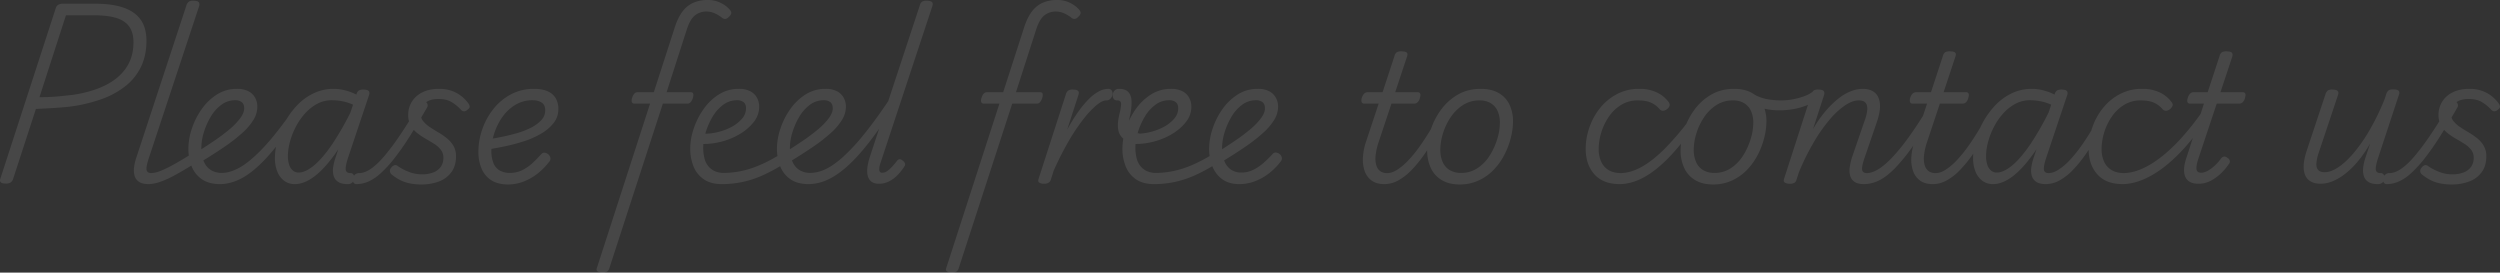 <svg xmlns="http://www.w3.org/2000/svg" width="2532.256" height="276.12" viewBox="0 0 2532.256 276.12">
  <rect x="0" y="0" width="2532.256" height="276.12" fill="#333333" stroke="none"/>
  <path id="contact_scroll_txt" d="M18.9,2.52q-6.84,0-5.58-4.5L69.66-175.32a5.869,5.869,0,0,1,2.43-3.24,9.748,9.748,0,0,1,5.13-1.08H109.8q17.28,0,28.71,4.05t17.19,12.24q5.76,8.19,5.76,21.33,0,14.76-5.49,26.19a55.778,55.778,0,0,1-15.75,19.62,84.989,84.989,0,0,1-24.57,13.32,155.17,155.17,0,0,1-31.77,7.47q-8.28.9-17.19,1.44t-17.19.9L26.28-1.8a7.239,7.239,0,0,1-2.43,3.24A8.77,8.77,0,0,1,18.9,2.52ZM53.1-84.96q5.22,0,10.98-.27t11.52-.9q5.76-.63,10.98-1.17,19.44-2.88,33.21-9.72t21.15-17.73q7.38-10.89,7.38-25.83,0-9.9-4.32-15.93t-13.14-8.73q-8.82-2.7-22.68-2.7H79.92ZM163.8,3.06q-6.48,0-9.9-2.34a10.879,10.879,0,0,1-4.5-6.21,21.505,21.505,0,0,1-.45-8.64,51.929,51.929,0,0,1,2.25-9.63l50.76-154.26a7.379,7.379,0,0,1,2.52-3.78,8.28,8.28,0,0,1,4.32-.9q4.32,0,5.58,1.44t.36,4.32L164.16-24.12q-3.06,9-2.61,12.51t5.13,3.51a3.579,3.579,0,0,1,3.24,1.71,5.357,5.357,0,0,1,.72,3.87,7.285,7.285,0,0,1-1.98,3.87A6.391,6.391,0,0,1,163.8,3.06Zm-.72,0a3.579,3.579,0,0,1-3.24-1.71,5.7,5.7,0,0,1-.81-3.87,6.535,6.535,0,0,1,1.98-3.87,6.7,6.7,0,0,1,4.95-1.71,26.439,26.439,0,0,0,8.64-1.8,100.19,100.19,0,0,0,13.05-6.12q8.01-4.32,20.07-11.88a3.693,3.693,0,0,1,3.6-.54,4.76,4.76,0,0,1,2.43,2.52,6.061,6.061,0,0,1,.36,3.87,5.673,5.673,0,0,1-2.61,3.51q-12.96,8.1-21.87,12.87a93.8,93.8,0,0,1-15.12,6.75A37.861,37.861,0,0,1,163.08,3.06Zm49.14-32.22q9.18-5.76,17.82-11.61a185.574,185.574,0,0,0,15.48-11.61,67.383,67.383,0,0,0,10.89-11.25q4.05-5.49,4.05-9.99,0-4.32-2.43-6.3a10.4,10.4,0,0,0-6.75-1.98,23.078,23.078,0,0,0-14.13,4.77,40.761,40.761,0,0,0-10.8,12.33,71.575,71.575,0,0,0-6.84,15.75,53.189,53.189,0,0,0-2.43,15.03,41.194,41.194,0,0,0,1.26,10.53,23,23,0,0,0,3.78,8.1,17.348,17.348,0,0,0,6.48,5.22,21.534,21.534,0,0,0,9.36,1.89,2.845,2.845,0,0,1,2.79,1.71,6.628,6.628,0,0,1,.45,3.96,8.424,8.424,0,0,1-1.71,3.96,4.265,4.265,0,0,1-3.51,1.71q-11.16,0-18.27-4.86a28.38,28.38,0,0,1-10.44-13.05,48.1,48.1,0,0,1-3.33-18.27,63.994,63.994,0,0,1,3.42-19.71,74.742,74.742,0,0,1,9.81-19.71,55.042,55.042,0,0,1,15.48-15.03,37.255,37.255,0,0,1,20.61-5.85,24.448,24.448,0,0,1,11.34,2.34,16.241,16.241,0,0,1,6.84,6.48,18.687,18.687,0,0,1,2.34,9.36,25.374,25.374,0,0,1-3.87,13.14,60.349,60.349,0,0,1-11.25,13.23,165.822,165.822,0,0,1-18,14.04q-10.62,7.29-24.3,15.57ZM235.98,3.06a3.334,3.334,0,0,1-3.24-1.71,5.826,5.826,0,0,1-.45-3.96,8.69,8.69,0,0,1,1.89-3.96,4.7,4.7,0,0,1,3.78-1.71q7.74,0,17.19-5.04t21.78-17.46q12.33-12.42,28.35-34.56a2.418,2.418,0,0,1,2.97-.81,6.484,6.484,0,0,1,3.06,2.07,2.286,2.286,0,0,1,.27,2.88Q295.74-37.08,282.6-23.04T258.12-2.97Q246.78,3.06,235.98,3.06Zm75.78,0A17.692,17.692,0,0,1,301.14-.18a21.152,21.152,0,0,1-7.02-9.18A35.785,35.785,0,0,1,291.6-23.4a68.982,68.982,0,0,1,2.52-17.73,83.229,83.229,0,0,1,7.56-18.63,82.142,82.142,0,0,1,12.24-16.83,56.692,56.692,0,0,1,16.65-12.24,46.947,46.947,0,0,1,20.79-4.59,48.191,48.191,0,0,1,14.22,2.34,48.515,48.515,0,0,1,13.5,6.48l-2.7,10.08a55.093,55.093,0,0,0-14.94-6.03,59.356,59.356,0,0,0-12.06-1.35,31.245,31.245,0,0,0-15.21,3.78,45.774,45.774,0,0,0-12.42,9.99,64.6,64.6,0,0,0-9.27,13.68,75.814,75.814,0,0,0-5.76,15.03,55.645,55.645,0,0,0-1.98,14.04A27.922,27.922,0,0,0,306-16.56a12.425,12.425,0,0,0,3.78,5.85,8.821,8.821,0,0,0,5.76,2.07q7.02,0,15.84-7.38T350.1-38.07a291.034,291.034,0,0,0,20.16-35.91l5.04,6.66Q363.78-43.2,352.62-27.63T331.29-4.5Q321.12,3.06,311.76,3.06Zm53.46,0q-6.3,0-9.72-2.34a10.887,10.887,0,0,1-4.5-6.3,21.03,21.03,0,0,1-.36-8.73,53.041,53.041,0,0,1,2.34-9.45l21.24-64.26a6.38,6.38,0,0,1,2.43-3.78,8.8,8.8,0,0,1,4.41-.9q4.32,0,5.58,1.53t.18,4.41L365.76-23.94q-2.88,8.82-2.43,12.33T368.1-8.1a3.372,3.372,0,0,1,3.15,1.71,6.026,6.026,0,0,1,.72,3.87,6.749,6.749,0,0,1-1.89,3.87A6.391,6.391,0,0,1,365.22,3.06Zm9,0a3.372,3.372,0,0,1-3.15-1.71,5.643,5.643,0,0,1-.63-3.87,7.037,7.037,0,0,1,2.07-3.87A6.2,6.2,0,0,1,377.1-8.1q5.22,0,11.52-4.23t13.77-12.96a246.144,246.144,0,0,0,16.56-22.23q9.09-13.5,20.07-32.04a2.931,2.931,0,0,1,3.33-1.71,5.169,5.169,0,0,1,3.33,2.43,4.012,4.012,0,0,1,0,4.32q-9.9,17.28-18.18,30.24a256.875,256.875,0,0,1-15.48,21.96A119.357,119.357,0,0,1,398.43-7.65,46.193,46.193,0,0,1,386.1.54,30.209,30.209,0,0,1,374.22,3.06Zm66.06.36a55.833,55.833,0,0,1-13.59-1.44,38.2,38.2,0,0,1-9.72-3.78,52.435,52.435,0,0,1-7.11-4.86,5.017,5.017,0,0,1-1.8-3.33,4.781,4.781,0,0,1,1.44-3.69,6.883,6.883,0,0,1,3.15-2.43,4.072,4.072,0,0,1,3.51.99,54.09,54.09,0,0,0,11.7,6.03,36.238,36.238,0,0,0,12.6,2.25,31.745,31.745,0,0,0,11.52-1.89,16.237,16.237,0,0,0,7.56-5.67,15.379,15.379,0,0,0,2.7-9.18,12.89,12.89,0,0,0-2.52-8.01,25.3,25.3,0,0,0-6.57-5.94q-4.05-2.61-8.64-5.22a72.083,72.083,0,0,1-8.64-5.76,26.324,26.324,0,0,1-6.66-7.65,21.172,21.172,0,0,1-2.61-10.8,25.194,25.194,0,0,1,3.6-13.32,25.783,25.783,0,0,1,10.62-9.54q7.02-3.6,17.1-3.6a36.43,36.43,0,0,1,13.86,2.43,34.43,34.43,0,0,1,9.9,5.94,35.958,35.958,0,0,1,6.12,6.75,6.274,6.274,0,0,1,1.08,3.06q0,1.26-2.52,3.24a5.008,5.008,0,0,1-3.33,1.35,4.624,4.624,0,0,1-2.97-1.53,42.653,42.653,0,0,0-9.81-8.01q-5.13-2.97-13.05-2.97-8.82,0-13.41,4.05A13.586,13.586,0,0,0,439.2-68.4a11.954,11.954,0,0,0,2.61,7.74,29.37,29.37,0,0,0,6.66,5.94q4.05,2.7,8.64,5.4a73.293,73.293,0,0,1,8.64,5.94,27.972,27.972,0,0,1,6.66,7.65,20.679,20.679,0,0,1,2.61,10.71q0,9.72-4.77,16.11A27.469,27.469,0,0,1,457.56.45,48.837,48.837,0,0,1,440.28,3.42Zm87.48,0q-10.26,0-16.92-4.23a25.486,25.486,0,0,1-9.9-11.79,42.542,42.542,0,0,1-3.24-16.92,69.433,69.433,0,0,1,3.96-23.04,69.667,69.667,0,0,1,11.25-20.52,56.243,56.243,0,0,1,17.73-14.76,48.85,48.85,0,0,1,23.4-5.58q8.64,0,14.13,2.61a17.178,17.178,0,0,1,8.01,7.2,21.522,21.522,0,0,1,2.52,10.53,22.473,22.473,0,0,1-4.77,14.22,44.55,44.55,0,0,1-12.69,10.8,87.033,87.033,0,0,1-17.73,7.83,190.08,190.08,0,0,1-19.89,5.22q-10.08,2.07-18.9,3.33l1.08-10.44q6.84-.9,14.85-2.52t15.93-3.87a78.193,78.193,0,0,0,14.4-5.58,36.78,36.78,0,0,0,10.44-7.65,14.448,14.448,0,0,0,3.96-10.08q0-5.22-3.51-7.65t-9.45-2.43a32.9,32.9,0,0,0-17.1,4.59,42.953,42.953,0,0,0-13.14,12.15,61.1,61.1,0,0,0-8.37,16.65,57.972,57.972,0,0,0-2.97,18.09,32.415,32.415,0,0,0,1.98,11.88,15.209,15.209,0,0,0,6.21,7.65,20.088,20.088,0,0,0,10.71,2.61,27.544,27.544,0,0,0,12.33-2.79,43.505,43.505,0,0,0,10.35-7.11A119.1,119.1,0,0,0,561.06-27q1.98-2.16,4.14-1.71a7.384,7.384,0,0,1,3.78,2.07,6.613,6.613,0,0,1,1.71,3.42,5.154,5.154,0,0,1-1.53,3.96A66.14,66.14,0,0,1,556.65-6.84,53.708,53.708,0,0,1,542.61.81,43.754,43.754,0,0,1,527.76,3.42Zm156.78-81.9L630.18,88.74a5.73,5.73,0,0,1-2.25,2.97,8.978,8.978,0,0,1-4.77.99,9.244,9.244,0,0,1-4.5-1.08q-1.98-1.08-.9-3.78L671.58-78.48H655.56a2.435,2.435,0,0,1-2.34-1.44q-.72-1.44.18-4.32Q655.2-90,658.8-90h16.56l21.06-65.16q3.24-10.26,7.92-16.47a27.712,27.712,0,0,1,11.07-9,35.874,35.874,0,0,1,14.49-2.79,28.5,28.5,0,0,1,13.86,3.24,27.976,27.976,0,0,1,8.64,6.66q1.8,2.16,1.35,3.87a6.69,6.69,0,0,1-2.43,3.33,5.366,5.366,0,0,1-3.51,2.07,4.93,4.93,0,0,1-3.33-1.17,32.466,32.466,0,0,0-7.2-4.41,19.792,19.792,0,0,0-8.28-1.89,18.215,18.215,0,0,0-12.24,4.14q-4.86,4.14-8.1,14.4L688.32-90h24.66q3.6,0,1.98,5.76-1.98,5.76-5.22,5.76Zm36,30.06a51.414,51.414,0,0,0,16.56-.54,60.1,60.1,0,0,0,15.66-5.22,37.393,37.393,0,0,0,11.61-8.64,16.142,16.142,0,0,0,4.41-10.8q0-4.32-2.43-6.3a10.4,10.4,0,0,0-6.75-1.98,23.078,23.078,0,0,0-14.13,4.77,40.761,40.761,0,0,0-10.8,12.33,71.575,71.575,0,0,0-6.84,15.75,53.189,53.189,0,0,0-2.43,15.03,44.2,44.2,0,0,0,1.17,10.53,21.082,21.082,0,0,0,3.78,8.1,18.14,18.14,0,0,0,6.57,5.22,21.534,21.534,0,0,0,9.36,1.89,2.813,2.813,0,0,1,2.88,1.71,7.15,7.15,0,0,1,.36,3.96,8.424,8.424,0,0,1-1.71,3.96,4.265,4.265,0,0,1-3.51,1.71q-11.16,0-18.27-4.86a28.38,28.38,0,0,1-10.44-13.05,48.1,48.1,0,0,1-3.33-18.27,63.994,63.994,0,0,1,3.42-19.71,74.74,74.74,0,0,1,9.81-19.71,55.042,55.042,0,0,1,15.48-15.03,37.255,37.255,0,0,1,20.61-5.85,24.448,24.448,0,0,1,11.34,2.34,16.241,16.241,0,0,1,6.84,6.48,18.687,18.687,0,0,1,2.34,9.36,24.677,24.677,0,0,1-5.49,15.39,50.658,50.658,0,0,1-14.67,12.51,70.539,70.539,0,0,1-20.25,7.92,72.219,72.219,0,0,1-22.05,1.62ZM744.3,3.06a2.279,2.279,0,0,1-2.25-1.71,8.456,8.456,0,0,1-.36-3.96,8.2,8.2,0,0,1,1.53-3.96,3.71,3.71,0,0,1,3.06-1.71,88.928,88.928,0,0,0,27.9-4.68q14.22-4.68,31.5-15.48l3.42,9.72A173.559,173.559,0,0,1,785.7-5.85,103.248,103.248,0,0,1,764.82.99,101.745,101.745,0,0,1,744.3,3.06Zm64.08-32.22q9.18-5.76,17.82-11.61a185.571,185.571,0,0,0,15.48-11.61,67.383,67.383,0,0,0,10.89-11.25q4.05-5.49,4.05-9.99,0-4.32-2.43-6.3a10.4,10.4,0,0,0-6.75-1.98,23.078,23.078,0,0,0-14.13,4.77,40.761,40.761,0,0,0-10.8,12.33,71.575,71.575,0,0,0-6.84,15.75,53.189,53.189,0,0,0-2.43,15.03,41.193,41.193,0,0,0,1.26,10.53,23,23,0,0,0,3.78,8.1,17.348,17.348,0,0,0,6.48,5.22,21.534,21.534,0,0,0,9.36,1.89,2.846,2.846,0,0,1,2.79,1.71,6.628,6.628,0,0,1,.45,3.96,8.424,8.424,0,0,1-1.71,3.96,4.265,4.265,0,0,1-3.51,1.71q-11.16,0-18.27-4.86a28.38,28.38,0,0,1-10.44-13.05,48.1,48.1,0,0,1-3.33-18.27,63.994,63.994,0,0,1,3.42-19.71,74.74,74.74,0,0,1,9.81-19.71,55.042,55.042,0,0,1,15.48-15.03,37.255,37.255,0,0,1,20.61-5.85,24.448,24.448,0,0,1,11.34,2.34,16.241,16.241,0,0,1,6.84,6.48,18.687,18.687,0,0,1,2.34,9.36,25.374,25.374,0,0,1-3.87,13.14,60.351,60.351,0,0,1-11.25,13.23,165.819,165.819,0,0,1-18,14.04q-10.62,7.29-24.3,15.57ZM832.14,3.06a2.279,2.279,0,0,1-2.25-1.71,9.254,9.254,0,0,1-.45-3.96,7.55,7.55,0,0,1,1.44-3.96,3.86,3.86,0,0,1,3.24-1.71,36.294,36.294,0,0,0,14.58-3.51q7.92-3.51,17.64-12.06a197.8,197.8,0,0,0,21.69-23.22Q900-61.74,914.76-83.88a2.141,2.141,0,0,1,2.79-.81,7.362,7.362,0,0,1,3.24,2.16,2.538,2.538,0,0,1,.45,3.15q-14.76,23.22-27,39.06T871.29-14.94Q860.58-5.4,850.95-1.17A46.585,46.585,0,0,1,832.14,3.06Zm71.28-.36q-8.64,0-11.07-7.11t2.07-20.79l50.4-152.82a6.616,6.616,0,0,1,2.34-3.78,8.281,8.281,0,0,1,4.32-.9q4.32,0,5.67,1.44t.27,4.32L905.04-18.54q-1.62,4.86-1.26,7.47a2.746,2.746,0,0,0,3.06,2.61,8.424,8.424,0,0,0,4.86-1.62,30.7,30.7,0,0,0,4.86-4.32q2.52-2.7,5.04-5.94a4.169,4.169,0,0,1,2.52-1.8A3.957,3.957,0,0,1,927-21.06,6.7,6.7,0,0,1,929.79-18a3.348,3.348,0,0,1-.45,2.88,51.285,51.285,0,0,1-7.29,9.27,31.905,31.905,0,0,1-8.73,6.3A22.563,22.563,0,0,1,903.42,2.7Zm135-81.18L984.06,88.74a5.73,5.73,0,0,1-2.25,2.97,8.978,8.978,0,0,1-4.77.99,9.244,9.244,0,0,1-4.5-1.08q-1.98-1.08-.9-3.78l53.82-166.32h-16.02a2.435,2.435,0,0,1-2.34-1.44q-.72-1.44.18-4.32,1.8-5.76,5.4-5.76h16.56l21.06-65.16q3.24-10.26,7.92-16.47a27.712,27.712,0,0,1,11.07-9,35.874,35.874,0,0,1,14.49-2.79,28.5,28.5,0,0,1,13.86,3.24,27.974,27.974,0,0,1,8.64,6.66q1.8,2.16,1.35,3.87a6.689,6.689,0,0,1-2.43,3.33,5.366,5.366,0,0,1-3.51,2.07,4.929,4.929,0,0,1-3.33-1.17,32.465,32.465,0,0,0-7.2-4.41,19.792,19.792,0,0,0-8.28-1.89,18.215,18.215,0,0,0-12.24,4.14q-4.86,4.14-8.1,14.4L1042.2-90h24.66q3.6,0,1.98,5.76-1.98,5.76-5.22,5.76ZM1070.28,2.7a8.244,8.244,0,0,1-4.32-1.08q-1.8-1.08-.9-3.78l27.72-85.86a7.379,7.379,0,0,1,2.52-3.78,8.28,8.28,0,0,1,4.32-.9q4.32,0,5.58,1.44t.18,4.32l-11.34,34.92a178.941,178.941,0,0,1,11.88-19.08,93.969,93.969,0,0,1,10.98-12.87,40.115,40.115,0,0,1,9.9-7.2,20.121,20.121,0,0,1,8.64-2.25,4.116,4.116,0,0,1,3.78,1.71,5.718,5.718,0,0,1,.72,4.05,7.859,7.859,0,0,1-1.98,4.14,5.744,5.744,0,0,1-4.5,1.8q-3.78,0-9.72,4.86a92.857,92.857,0,0,0-13.32,14.22,194.729,194.729,0,0,0-15.03,22.5,309.973,309.973,0,0,0-15.03,29.7l-2.88,9.18a5.578,5.578,0,0,1-2.34,2.97A9.491,9.491,0,0,1,1070.28,2.7Zm93.96-41.22q-7.74-.72-12.42-3.87a14.022,14.022,0,0,1-5.94-9.18q-1.26-6.03.9-15.39,1.98-7.92,1.89-11.34t-3.87-3.42a4.044,4.044,0,0,1-3.78-1.8,6.4,6.4,0,0,1-.81-4.14,6.891,6.891,0,0,1,1.89-4.05,5.9,5.9,0,0,1,4.5-1.71q6.48,0,9.45,3.24t3.24,9.36a60.155,60.155,0,0,1-1.71,15.12q-1.62,6.84-1.17,10.35a6.363,6.363,0,0,0,2.79,4.95,16.539,16.539,0,0,0,6.48,1.98,5.25,5.25,0,0,1,3.96,1.98,4.565,4.565,0,0,1,.72,3.51,5.644,5.644,0,0,1-1.89,3.24A5.581,5.581,0,0,1,1164.24-38.52Zm-5.94-9.9a51.414,51.414,0,0,0,16.56-.54,60.1,60.1,0,0,0,15.66-5.22,37.392,37.392,0,0,0,11.61-8.64,16.142,16.142,0,0,0,4.41-10.8q0-4.32-2.43-6.3a10.4,10.4,0,0,0-6.75-1.98,23.078,23.078,0,0,0-14.13,4.77,40.762,40.762,0,0,0-10.8,12.33,71.572,71.572,0,0,0-6.84,15.75,53.19,53.19,0,0,0-2.43,15.03,44.2,44.2,0,0,0,1.17,10.53,21.079,21.079,0,0,0,3.78,8.1,18.14,18.14,0,0,0,6.57,5.22,21.534,21.534,0,0,0,9.36,1.89,2.813,2.813,0,0,1,2.88,1.71,7.151,7.151,0,0,1,.36,3.96,8.423,8.423,0,0,1-1.71,3.96,4.265,4.265,0,0,1-3.51,1.71q-11.16,0-18.27-4.86a28.38,28.38,0,0,1-10.44-13.05,48.1,48.1,0,0,1-3.33-18.27,63.994,63.994,0,0,1,3.42-19.71,74.746,74.746,0,0,1,9.81-19.71,55.042,55.042,0,0,1,15.48-15.03,37.255,37.255,0,0,1,20.61-5.85,24.448,24.448,0,0,1,11.34,2.34,16.241,16.241,0,0,1,6.84,6.48,18.686,18.686,0,0,1,2.34,9.36,24.677,24.677,0,0,1-5.49,15.39,50.659,50.659,0,0,1-14.67,12.51,70.537,70.537,0,0,1-20.25,7.92,72.219,72.219,0,0,1-22.05,1.62Zm23.76,51.48a2.279,2.279,0,0,1-2.25-1.71,8.456,8.456,0,0,1-.36-3.96,8.2,8.2,0,0,1,1.53-3.96,3.71,3.71,0,0,1,3.06-1.71,88.929,88.929,0,0,0,27.9-4.68q14.22-4.68,31.5-15.48l3.42,9.72a173.559,173.559,0,0,1-23.4,12.87A103.246,103.246,0,0,1,1202.58.99,101.744,101.744,0,0,1,1182.06,3.06Zm86.4,0q-10.44,0-17.19-4.86a29.254,29.254,0,0,1-10.08-13.05,48.1,48.1,0,0,1-3.33-18.27,63.994,63.994,0,0,1,3.42-19.71,74.746,74.746,0,0,1,9.81-19.71,55.042,55.042,0,0,1,15.48-15.03,37.255,37.255,0,0,1,20.61-5.85,24.448,24.448,0,0,1,11.34,2.34,16.241,16.241,0,0,1,6.84,6.48,18.686,18.686,0,0,1,2.34,9.36,25.374,25.374,0,0,1-3.87,13.14,60.354,60.354,0,0,1-11.25,13.23,165.831,165.831,0,0,1-18,14.04q-10.62,7.29-24.3,15.57l-4.14-9.9q9.18-5.76,17.82-11.61a185.584,185.584,0,0,0,15.48-11.61,67.388,67.388,0,0,0,10.89-11.25q4.05-5.49,4.05-9.99,0-4.32-2.43-6.3a10.4,10.4,0,0,0-6.75-1.98,23.077,23.077,0,0,0-14.13,4.77,40.762,40.762,0,0,0-10.8,12.33,71.572,71.572,0,0,0-6.84,15.75A53.19,53.19,0,0,0,1251-34.02a37.814,37.814,0,0,0,2.16,13.32,18.638,18.638,0,0,0,6.57,8.91,18.253,18.253,0,0,0,10.89,3.15,26.765,26.765,0,0,0,11.97-2.79,47.105,47.105,0,0,0,10.53-7.11,121.027,121.027,0,0,0,8.82-8.64,4.054,4.054,0,0,1,4.05-1.71,7.414,7.414,0,0,1,3.87,2.07,6.613,6.613,0,0,1,1.71,3.42,5.155,5.155,0,0,1-1.53,3.96,63.849,63.849,0,0,1-12.51,12.33A55.156,55.156,0,0,1,1283.49.45,44.264,44.264,0,0,1,1268.46,3.06Zm146.88,0q-7.92,0-12.87-3.6a19.853,19.853,0,0,1-7.11-9.72,35.556,35.556,0,0,1-1.71-13.95,61.524,61.524,0,0,1,3.33-16.29l12.6-37.98h-14.76a2.4,2.4,0,0,1-2.43-1.44,7.043,7.043,0,0,1,.09-4.32,9.859,9.859,0,0,1,2.43-4.32,4.776,4.776,0,0,1,3.33-1.44h15.3l12.06-36.72a6.616,6.616,0,0,1,2.34-3.78,8.723,8.723,0,0,1,4.5-.9q4.5,0,5.67,1.35t.09,4.23L1426.32-90H1449a2.582,2.582,0,0,1,2.61,1.35q.63,1.35-.27,4.41a8.676,8.676,0,0,1-2.25,4.32,4.776,4.776,0,0,1-3.33,1.44h-23.22L1409.58-39.6a62.342,62.342,0,0,0-3.15,14.31,23.659,23.659,0,0,0,.99,9.9,10.738,10.738,0,0,0,4.14,5.58,11.522,11.522,0,0,0,6.3,1.71,3.579,3.579,0,0,1,3.24,1.71,5.7,5.7,0,0,1,.81,3.87,6.749,6.749,0,0,1-1.89,3.87A6.141,6.141,0,0,1,1415.34,3.06Zm.18,0a3.579,3.579,0,0,1-3.24-1.71,5.7,5.7,0,0,1-.81-3.87,6.536,6.536,0,0,1,1.98-3.87,6.7,6.7,0,0,1,4.95-1.71q4.68,0,10.17-3.51A62.1,62.1,0,0,0,1440-21.42a134.3,134.3,0,0,0,12.06-15.03q6.12-8.73,12.24-19.17a3.168,3.168,0,0,1,3.24-1.71,5.121,5.121,0,0,1,3.33,1.89,2.964,2.964,0,0,1,.27,3.6q-7.2,12.96-14.22,23.22a129.819,129.819,0,0,1-13.86,17.28A57.687,57.687,0,0,1,1429.38-.63,28.907,28.907,0,0,1,1415.52,3.06Zm75.96.36q-10.62,0-18-4.41a27.7,27.7,0,0,1-11.07-12.24,41.1,41.1,0,0,1-3.69-17.73,68.006,68.006,0,0,1,3.42-20.52,72.112,72.112,0,0,1,10.26-20.34,55.566,55.566,0,0,1,17.01-15.57q10.17-6.03,23.67-6.03,10.62,0,17.91,4.14a26.65,26.65,0,0,1,10.98,11.61,38.757,38.757,0,0,1,3.69,17.37,68.422,68.422,0,0,1-2.07,15.84,79.73,79.73,0,0,1-6.3,17.1,64.946,64.946,0,0,1-10.71,15.39,50.807,50.807,0,0,1-15.3,11.16A45.209,45.209,0,0,1,1491.48,3.42Zm1.44-11.7a29.586,29.586,0,0,0,17.1-5.04,42.54,42.54,0,0,0,12.24-12.87,68.461,68.461,0,0,0,7.47-16.56,56.548,56.548,0,0,0,2.61-16.11,28.467,28.467,0,0,0-2.43-12.42,17.605,17.605,0,0,0-7.02-7.74,21.467,21.467,0,0,0-11.07-2.7,30.4,30.4,0,0,0-17.19,4.95,43.5,43.5,0,0,0-12.51,12.69,61.715,61.715,0,0,0-7.56,16.29,56.551,56.551,0,0,0-2.52,15.93,30.307,30.307,0,0,0,2.43,12.69,17.579,17.579,0,0,0,7.2,8.1A21.885,21.885,0,0,0,1492.92-8.28ZM1653.84,3.06q-16.92,0-25.74-9.9t-8.82-25.92a65.935,65.935,0,0,1,3.69-21.42,65.009,65.009,0,0,1,10.71-19.62,54.5,54.5,0,0,1,17.1-14.22,47.261,47.261,0,0,1,22.68-5.4,40.752,40.752,0,0,1,17.64,3.51,31.629,31.629,0,0,1,11.88,9.45q1.8,2.34,1.26,4.14a7.238,7.238,0,0,1-2.52,3.42,7.506,7.506,0,0,1-4.05,1.71,4.754,4.754,0,0,1-3.69-1.89,24.818,24.818,0,0,0-8.46-6.3q-5.04-2.34-13.5-2.34a31.509,31.509,0,0,0-16.74,4.5,40.953,40.953,0,0,0-12.51,11.97,57.842,57.842,0,0,0-7.74,16.11,58.336,58.336,0,0,0-2.61,16.92,30.326,30.326,0,0,0,2.43,12.24,18.971,18.971,0,0,0,7.47,8.73q5.04,3.15,12.96,3.15a3.212,3.212,0,0,1,3.06,1.62,6.259,6.259,0,0,1,.63,3.87,7.752,7.752,0,0,1-1.62,3.96A4.265,4.265,0,0,1,1653.84,3.06Zm-.54,0a2.432,2.432,0,0,1-2.34-1.71,8.378,8.378,0,0,1-.54-3.96,8.636,8.636,0,0,1,1.17-3.87,3.1,3.1,0,0,1,2.79-1.62q10.26,0,21.6-6.3t23.85-18.9a292.505,292.505,0,0,0,26.55-31.5,2.418,2.418,0,0,1,2.97-.81,6.483,6.483,0,0,1,3.06,2.07,2.127,2.127,0,0,1,.09,2.88q-14.22,21.24-27.63,35.37T1678.68-4.05Q1665.9,3.06,1653.3,3.06Zm94.86.36q-10.62,0-18-4.41a27.7,27.7,0,0,1-11.07-12.24,41.1,41.1,0,0,1-3.69-17.73,68.006,68.006,0,0,1,3.42-20.52,72.112,72.112,0,0,1,10.26-20.34,55.566,55.566,0,0,1,17.01-15.57q10.17-6.03,23.67-6.03,10.62,0,17.91,4.14a26.651,26.651,0,0,1,10.98,11.61,38.759,38.759,0,0,1,3.69,17.37,68.422,68.422,0,0,1-2.07,15.84,79.73,79.73,0,0,1-6.3,17.1,64.946,64.946,0,0,1-10.71,15.39,50.808,50.808,0,0,1-15.3,11.16A45.209,45.209,0,0,1,1748.16,3.42Zm1.44-11.7a29.586,29.586,0,0,0,17.1-5.04,42.54,42.54,0,0,0,12.24-12.87,68.461,68.461,0,0,0,7.47-16.56,56.548,56.548,0,0,0,2.61-16.11,28.468,28.468,0,0,0-2.43-12.42,17.6,17.6,0,0,0-7.02-7.74,21.467,21.467,0,0,0-11.07-2.7,30.4,30.4,0,0,0-17.19,4.95,43.5,43.5,0,0,0-12.51,12.69,61.715,61.715,0,0,0-7.56,16.29,56.551,56.551,0,0,0-2.52,15.93,30.307,30.307,0,0,0,2.43,12.69,17.579,17.579,0,0,0,7.2,8.1A21.885,21.885,0,0,0,1749.6-8.28Zm66.06-63.36a69.7,69.7,0,0,1-15.84-1.8,54.661,54.661,0,0,1-16.56-7.38,3.52,3.52,0,0,1-1.53-2.7,5.92,5.92,0,0,1,.81-3.24,5.5,5.5,0,0,1,2.34-2.34,3.12,3.12,0,0,1,3.06.18,43.2,43.2,0,0,0,13.77,5.67,76.932,76.932,0,0,0,16.11,1.53,62.546,62.546,0,0,0,11.16-1.08,70.634,70.634,0,0,0,11.61-3.15,32.853,32.853,0,0,0,9.63-5.31q1.8-1.44,3.24-.81a4.908,4.908,0,0,1,2.34,2.34,5.791,5.791,0,0,1,.63,3.6,4.569,4.569,0,0,1-2.07,3.15,48.83,48.83,0,0,1-12.69,6.84,69.543,69.543,0,0,1-13.68,3.51A85.546,85.546,0,0,1,1815.66-71.64Zm85.68,74.7q-6.48,0-9.81-2.34a11.013,11.013,0,0,1-4.41-6.3,21.031,21.031,0,0,1-.36-8.73,65.155,65.155,0,0,1,2.16-9.45l13.14-38.16a39.889,39.889,0,0,0,2.43-10.53q.27-4.41-1.71-6.84t-7.02-2.43q-5.94,0-13.23,4.68a75.574,75.574,0,0,0-15.3,13.77,156.9,156.9,0,0,0-16.2,22.68A245.729,245.729,0,0,0,1835.28-9l-2.52,7.74a4.922,4.922,0,0,1-2.07,2.97,9.419,9.419,0,0,1-4.95.99,9.243,9.243,0,0,1-4.5-1.08q-1.98-1.08-1.08-3.78l27.72-85.86a7.729,7.729,0,0,1,2.43-3.78,8.21,8.21,0,0,1,4.41-.9q4.32,0,5.58,1.44t.36,4.32L1849.5-52.56a119.845,119.845,0,0,1,12.69-18.27,94.541,94.541,0,0,1,12.96-12.69,49.367,49.367,0,0,1,12.69-7.47,33.487,33.487,0,0,1,12.06-2.43q7.56,0,12.06,3.69t5.31,11.16q.81,7.47-3.15,18.99l-12.24,35.64q-3.06,8.82-2.61,12.33t4.95,3.51a3.372,3.372,0,0,1,3.15,1.71,6.025,6.025,0,0,1,.72,3.87,6.535,6.535,0,0,1-1.98,3.87A6.448,6.448,0,0,1,1901.34,3.06Zm-.18,0a3.579,3.579,0,0,1-3.24-1.71,5.7,5.7,0,0,1-.81-3.87,6.536,6.536,0,0,1,1.98-3.87,6.7,6.7,0,0,1,4.95-1.71q4.86,0,10.98-3.51t13.86-11.43a194.535,194.535,0,0,0,17.37-21.15q9.63-13.23,21.33-32.67a3.294,3.294,0,0,1,3.42-1.89,4.813,4.813,0,0,1,3.42,1.98q1.26,1.71-.18,3.87-12.96,22.5-23.31,37.17a180.2,180.2,0,0,1-18.9,23.22q-8.55,8.55-16.02,12.06A34.686,34.686,0,0,1,1901.16,3.06Zm69.66,0q-7.92,0-12.87-3.6a19.853,19.853,0,0,1-7.11-9.72,35.556,35.556,0,0,1-1.71-13.95,61.524,61.524,0,0,1,3.33-16.29l12.6-37.98H1950.3a2.4,2.4,0,0,1-2.43-1.44,7.043,7.043,0,0,1,.09-4.32,9.859,9.859,0,0,1,2.43-4.32,4.776,4.776,0,0,1,3.33-1.44h15.3l12.06-36.72a6.616,6.616,0,0,1,2.34-3.78,8.723,8.723,0,0,1,4.5-.9q4.5,0,5.67,1.35t.09,4.23L1981.8-90h22.68a2.582,2.582,0,0,1,2.61,1.35q.63,1.35-.27,4.41a8.676,8.676,0,0,1-2.25,4.32,4.776,4.776,0,0,1-3.33,1.44h-23.22L1965.06-39.6a62.342,62.342,0,0,0-3.15,14.31,23.659,23.659,0,0,0,.99,9.9,10.738,10.738,0,0,0,4.14,5.58,11.522,11.522,0,0,0,6.3,1.71,3.579,3.579,0,0,1,3.24,1.71,5.7,5.7,0,0,1,.81,3.87,6.749,6.749,0,0,1-1.89,3.87A6.141,6.141,0,0,1,1970.82,3.06Zm.18,0a3.579,3.579,0,0,1-3.24-1.71,5.7,5.7,0,0,1-.81-3.87,6.535,6.535,0,0,1,1.98-3.87,6.7,6.7,0,0,1,4.95-1.71q4.68,0,10.17-3.51a62.1,62.1,0,0,0,11.43-9.81,134.3,134.3,0,0,0,12.06-15.03q6.12-8.73,12.24-19.17a3.168,3.168,0,0,1,3.24-1.71,5.121,5.121,0,0,1,3.33,1.89,2.964,2.964,0,0,1,.27,3.6q-7.2,12.96-14.22,23.22a129.819,129.819,0,0,1-13.86,17.28A57.687,57.687,0,0,1,1984.86-.63,28.907,28.907,0,0,1,1971,3.06Zm60.84,0a17.693,17.693,0,0,1-10.62-3.24,21.151,21.151,0,0,1-7.02-9.18,35.784,35.784,0,0,1-2.52-14.04,68.979,68.979,0,0,1,2.52-17.73,83.227,83.227,0,0,1,7.56-18.63A82.144,82.144,0,0,1,2034-76.59a56.693,56.693,0,0,1,16.65-12.24,46.947,46.947,0,0,1,20.79-4.59,48.191,48.191,0,0,1,14.22,2.34,48.514,48.514,0,0,1,13.5,6.48l-2.7,10.08a55.091,55.091,0,0,0-14.94-6.03,59.356,59.356,0,0,0-12.06-1.35,31.244,31.244,0,0,0-15.21,3.78,45.774,45.774,0,0,0-12.42,9.99,64.591,64.591,0,0,0-9.27,13.68,75.808,75.808,0,0,0-5.76,15.03,55.648,55.648,0,0,0-1.98,14.04,27.923,27.923,0,0,0,1.26,8.82,12.425,12.425,0,0,0,3.78,5.85,8.821,8.821,0,0,0,5.76,2.07q7.02,0,15.84-7.38t18.72-22.05a291.067,291.067,0,0,0,20.16-35.91l5.04,6.66q-11.52,24.12-22.68,39.69T2051.37-4.5Q2041.2,3.06,2031.84,3.06Zm53.46,0q-6.3,0-9.72-2.34a10.887,10.887,0,0,1-4.5-6.3,21.031,21.031,0,0,1-.36-8.73,53.056,53.056,0,0,1,2.34-9.45l21.24-64.26a6.38,6.38,0,0,1,2.43-3.78,8.8,8.8,0,0,1,4.41-.9q4.32,0,5.58,1.53t.18,4.41l-21.06,62.82q-2.88,8.82-2.43,12.33t4.77,3.51a3.372,3.372,0,0,1,3.15,1.71,6.027,6.027,0,0,1,.72,3.87,6.749,6.749,0,0,1-1.89,3.87A6.391,6.391,0,0,1,2085.3,3.06Zm0,0a3.579,3.579,0,0,1-3.24-1.71,5.7,5.7,0,0,1-.81-3.87,6.535,6.535,0,0,1,1.98-3.87,6.7,6.7,0,0,1,4.95-1.71q4.68,0,10.17-3.51a62.112,62.112,0,0,0,11.43-9.81,134.3,134.3,0,0,0,12.06-15.03q6.12-8.73,12.24-19.17a3.168,3.168,0,0,1,3.24-1.71,5.121,5.121,0,0,1,3.33,1.89,2.964,2.964,0,0,1,.27,3.6q-7.2,12.96-14.22,23.22a129.8,129.8,0,0,1-13.86,17.28A57.684,57.684,0,0,1,2099.16-.63,28.907,28.907,0,0,1,2085.3,3.06Zm77.94,0q-16.92,0-25.74-9.9t-8.82-25.92a65.938,65.938,0,0,1,3.69-21.42,65.017,65.017,0,0,1,10.71-19.62,54.5,54.5,0,0,1,17.1-14.22,47.261,47.261,0,0,1,22.68-5.4,40.752,40.752,0,0,1,17.64,3.51,31.63,31.63,0,0,1,11.88,9.45q1.98,2.34,1.35,4.14a7.929,7.929,0,0,1-2.61,3.42,6.767,6.767,0,0,1-3.96,1.71,4.83,4.83,0,0,1-3.78-1.89,24.817,24.817,0,0,0-8.46-6.3q-5.04-2.34-13.5-2.34a31.509,31.509,0,0,0-16.74,4.5,40.955,40.955,0,0,0-12.51,11.97,57.841,57.841,0,0,0-7.74,16.11,58.337,58.337,0,0,0-2.61,16.92,30.324,30.324,0,0,0,2.43,12.24,18.813,18.813,0,0,0,7.56,8.73q5.13,3.15,12.87,3.15a3.417,3.417,0,0,1,3.15,1.62,5.879,5.879,0,0,1,.72,3.87,7.75,7.75,0,0,1-1.62,3.96A4.447,4.447,0,0,1,2163.24,3.06Zm-.54,0a2.6,2.6,0,0,1-2.43-1.71,7.114,7.114,0,0,1-.54-3.96,9.506,9.506,0,0,1,1.26-3.87,3.1,3.1,0,0,1,2.79-1.62q12.42,0,26.64-8.28t29.07-23.85a259.727,259.727,0,0,0,29.07-37.35,2.283,2.283,0,0,1,2.79-1.17,5.7,5.7,0,0,1,3.15,1.98,2.359,2.359,0,0,1,.36,2.97q-14.58,24.48-30.42,41.67T2192.76-5.94Q2176.92,3.06,2162.7,3.06Zm77.22-.36q-6.48,0-10.17-2.88t-4.32-9q-.63-6.12,2.61-15.3l17.46-54h-14.04a2.549,2.549,0,0,1-2.61-1.44q-.63-1.44.27-4.32a10.438,10.438,0,0,1,2.34-4.32A4.477,4.477,0,0,1,2234.7-90h14.58l12.06-36.72a6.615,6.615,0,0,1,2.34-3.78,8.723,8.723,0,0,1,4.5-.9q4.32,0,5.58,1.35t.36,4.23L2262.24-90h22.5a2.582,2.582,0,0,1,2.61,1.35q.63,1.35-.27,4.41a8.676,8.676,0,0,1-2.25,4.32,4.776,4.776,0,0,1-3.33,1.44h-23.04l-18.9,56.7q-2.16,7.02-1.53,10.17t4.77,3.15q3.96,0,9.36-3.69a47.581,47.581,0,0,0,10.8-10.89,4.819,4.819,0,0,1,2.88-1.8,5.048,5.048,0,0,1,3.42,1.26,4.976,4.976,0,0,1,2.43,2.88,3.85,3.85,0,0,1-.45,2.7,58.4,58.4,0,0,1-7.56,9.27,46.171,46.171,0,0,1-10.71,8.1A26.56,26.56,0,0,1,2239.92,2.7Zm123.84,0q-7.56,0-12.06-3.69t-5.13-11.25q-.63-7.56,3.15-18.9l18.9-56.88a7.729,7.729,0,0,1,2.43-3.78,8.211,8.211,0,0,1,4.41-.9q4.14,0,5.49,1.44t.27,4.32L2361.78-28.8a45.064,45.064,0,0,0-2.34,10.44q-.36,4.5,1.62,6.93T2367.9-9q5.94,0,13.32-4.77T2396.7-27.9a159.845,159.845,0,0,0,16.29-23.22,242.175,242.175,0,0,0,15.57-32.04l1.62-5.04a7.377,7.377,0,0,1,2.52-3.78,8.28,8.28,0,0,1,4.32-.9q4.32,0,5.67,1.35t.27,4.23l-20.88,63.36q-2.88,8.82-2.52,12.33t4.86,3.51a3.579,3.579,0,0,1,3.24,1.71,5.7,5.7,0,0,1,.81,3.87,6.534,6.534,0,0,1-1.98,3.87,6.7,6.7,0,0,1-4.95,1.71q-6.3,0-9.72-2.34a10.887,10.887,0,0,1-4.5-6.3,22.02,22.02,0,0,1-.45-8.73,48.063,48.063,0,0,1,2.25-9.45l4.68-14.22a124.138,124.138,0,0,1-12.6,18.27,84.4,84.4,0,0,1-12.96,12.6A52.872,52.872,0,0,1,2375.55.27,32.377,32.377,0,0,1,2363.76,2.7Zm66.96.36a3.372,3.372,0,0,1-3.15-1.71,5.644,5.644,0,0,1-.63-3.87,7.037,7.037,0,0,1,2.07-3.87,6.2,6.2,0,0,1,4.59-1.71q5.22,0,11.52-4.23t13.77-12.96a246.16,246.16,0,0,0,16.56-22.23q9.09-13.5,20.07-32.04a2.932,2.932,0,0,1,3.33-1.71,5.169,5.169,0,0,1,3.33,2.43,4.012,4.012,0,0,1,0,4.32q-9.9,17.28-18.18,30.24a256.806,256.806,0,0,1-15.48,21.96,119.357,119.357,0,0,1-13.59,14.67A46.194,46.194,0,0,1,2442.6.54,30.208,30.208,0,0,1,2430.72,3.06Zm66.06.36a55.832,55.832,0,0,1-13.59-1.44,38.193,38.193,0,0,1-9.72-3.78,52.441,52.441,0,0,1-7.11-4.86,5.016,5.016,0,0,1-1.8-3.33,4.782,4.782,0,0,1,1.44-3.69,6.883,6.883,0,0,1,3.15-2.43,4.072,4.072,0,0,1,3.51.99,54.086,54.086,0,0,0,11.7,6.03,36.239,36.239,0,0,0,12.6,2.25,31.745,31.745,0,0,0,11.52-1.89,16.237,16.237,0,0,0,7.56-5.67,15.379,15.379,0,0,0,2.7-9.18,12.89,12.89,0,0,0-2.52-8.01,25.3,25.3,0,0,0-6.57-5.94q-4.05-2.61-8.64-5.22a72.094,72.094,0,0,1-8.64-5.76,26.324,26.324,0,0,1-6.66-7.65,21.172,21.172,0,0,1-2.61-10.8,25.192,25.192,0,0,1,3.6-13.32,25.782,25.782,0,0,1,10.62-9.54q7.02-3.6,17.1-3.6a36.429,36.429,0,0,1,13.86,2.43,34.427,34.427,0,0,1,9.9,5.94,35.958,35.958,0,0,1,6.12,6.75,6.274,6.274,0,0,1,1.08,3.06q0,1.26-2.52,3.24a5.008,5.008,0,0,1-3.33,1.35,4.624,4.624,0,0,1-2.97-1.53,42.647,42.647,0,0,0-9.81-8.01q-5.13-2.97-13.05-2.97-8.82,0-13.41,4.05a13.587,13.587,0,0,0-4.59,10.71,11.954,11.954,0,0,0,2.61,7.74,29.372,29.372,0,0,0,6.66,5.94q4.05,2.7,8.64,5.4a73.281,73.281,0,0,1,8.64,5.94,27.973,27.973,0,0,1,6.66,7.65,20.679,20.679,0,0,1,2.61,10.71q0,9.72-4.77,16.11A27.468,27.468,0,0,1,2514.06.45,48.838,48.838,0,0,1,2496.78,3.42Z" transform="translate(-13.124 183.42)" fill="#fff" opacity="0.1"/>
</svg>

